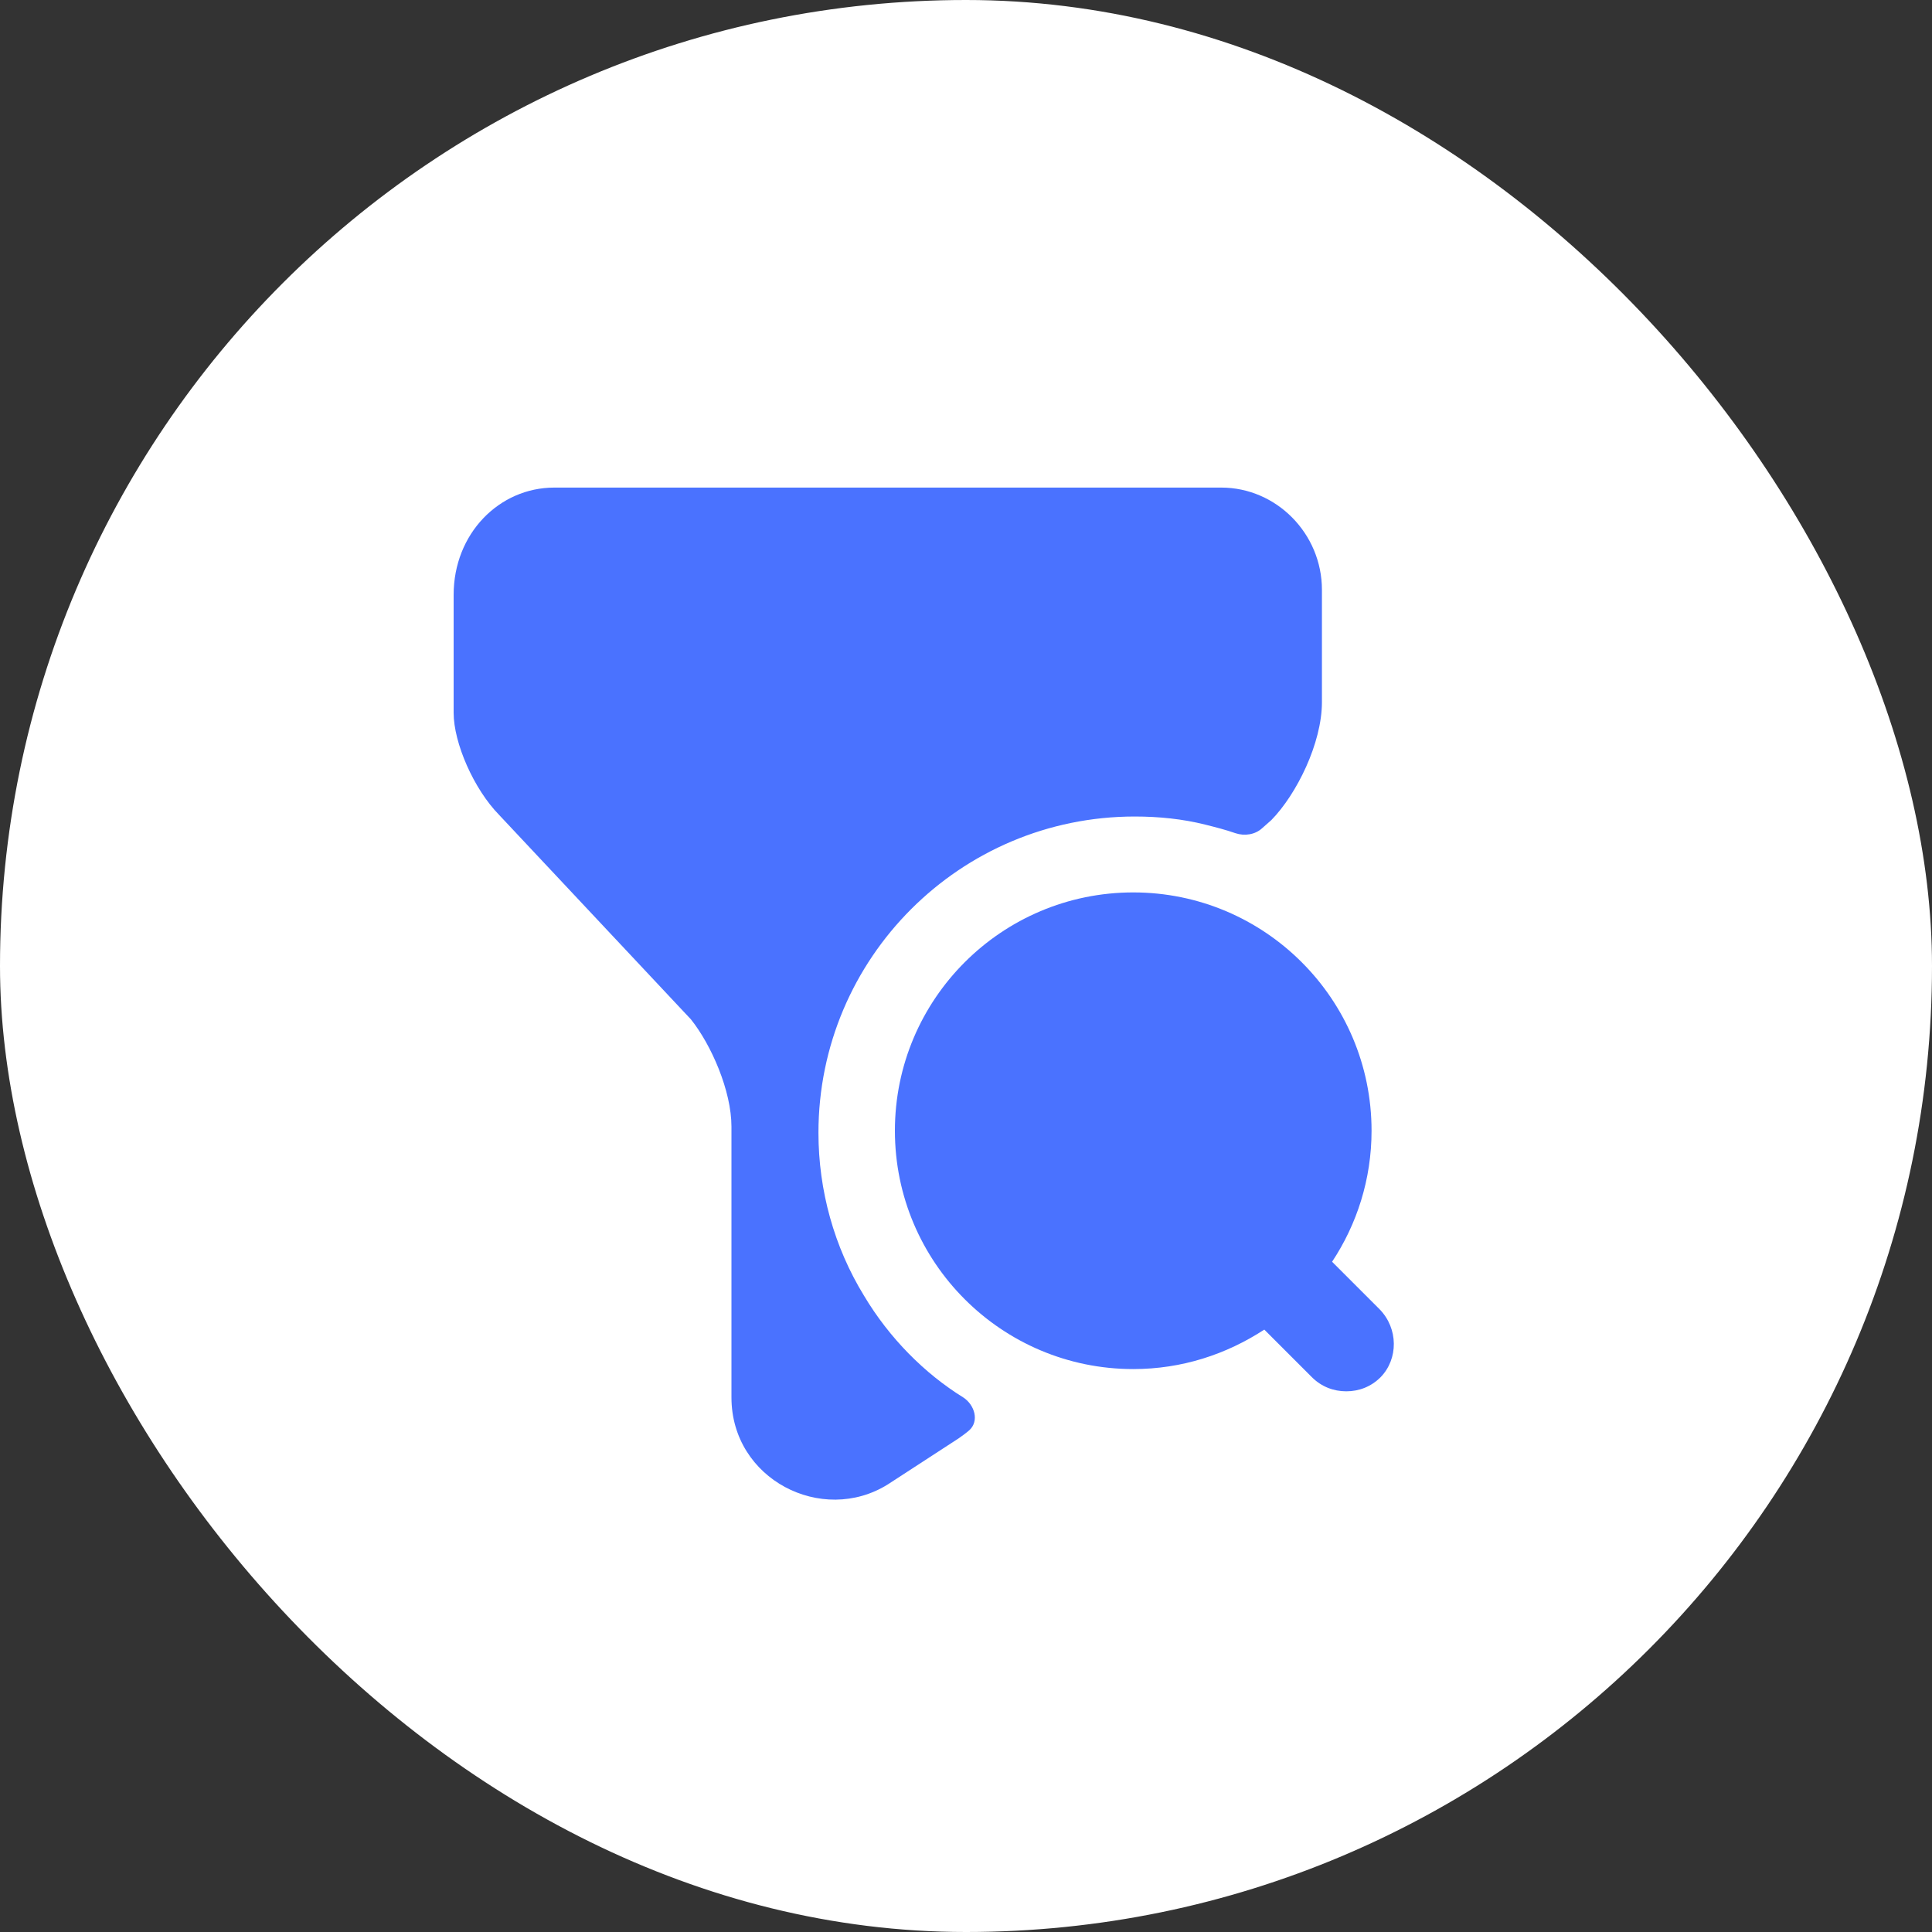 <?xml version="1.0" encoding="UTF-8"?> <svg xmlns="http://www.w3.org/2000/svg" width="35" height="35" viewBox="0 0 35 35" fill="none"><rect x="0" y="0" width="35" height="35" fill="#333333" stroke="none"/><rect width="35" height="35" rx="17.5" fill="white"></rect><path d="M24.994 23.72L24.132 22.858C24.581 22.18 24.847 21.364 24.847 20.484C24.847 18.101 22.913 16.167 20.53 16.167C18.146 16.167 16.212 18.101 16.212 20.484C16.212 22.868 18.146 24.802 20.53 24.802C21.41 24.802 22.216 24.536 22.904 24.087L23.765 24.948C23.94 25.123 24.16 25.205 24.389 25.205C24.618 25.205 24.838 25.123 25.012 24.948C25.333 24.618 25.333 24.068 24.994 23.72Z" fill="#4A72FF"></path><path d="M23.948 10.685V12.72C23.948 13.462 23.49 14.388 23.032 14.856L22.867 15.002C22.738 15.122 22.546 15.149 22.381 15.094C22.197 15.03 22.014 14.984 21.831 14.938C21.427 14.837 20.997 14.792 20.557 14.792C17.394 14.792 14.827 17.358 14.827 20.521C14.827 21.566 15.112 22.592 15.652 23.472C16.111 24.242 16.752 24.884 17.449 25.315C17.66 25.452 17.742 25.746 17.559 25.911C17.495 25.966 17.431 26.012 17.367 26.057L16.083 26.892C14.892 27.634 13.251 26.8 13.251 25.315V20.411C13.251 19.76 12.884 18.926 12.517 18.467L9.043 14.764C8.585 14.297 8.218 13.462 8.218 12.912V10.777C8.218 9.667 9.043 8.833 10.042 8.833H22.124C23.123 8.833 23.948 9.667 23.948 10.685Z" fill="#4A72FF"></path></svg> 